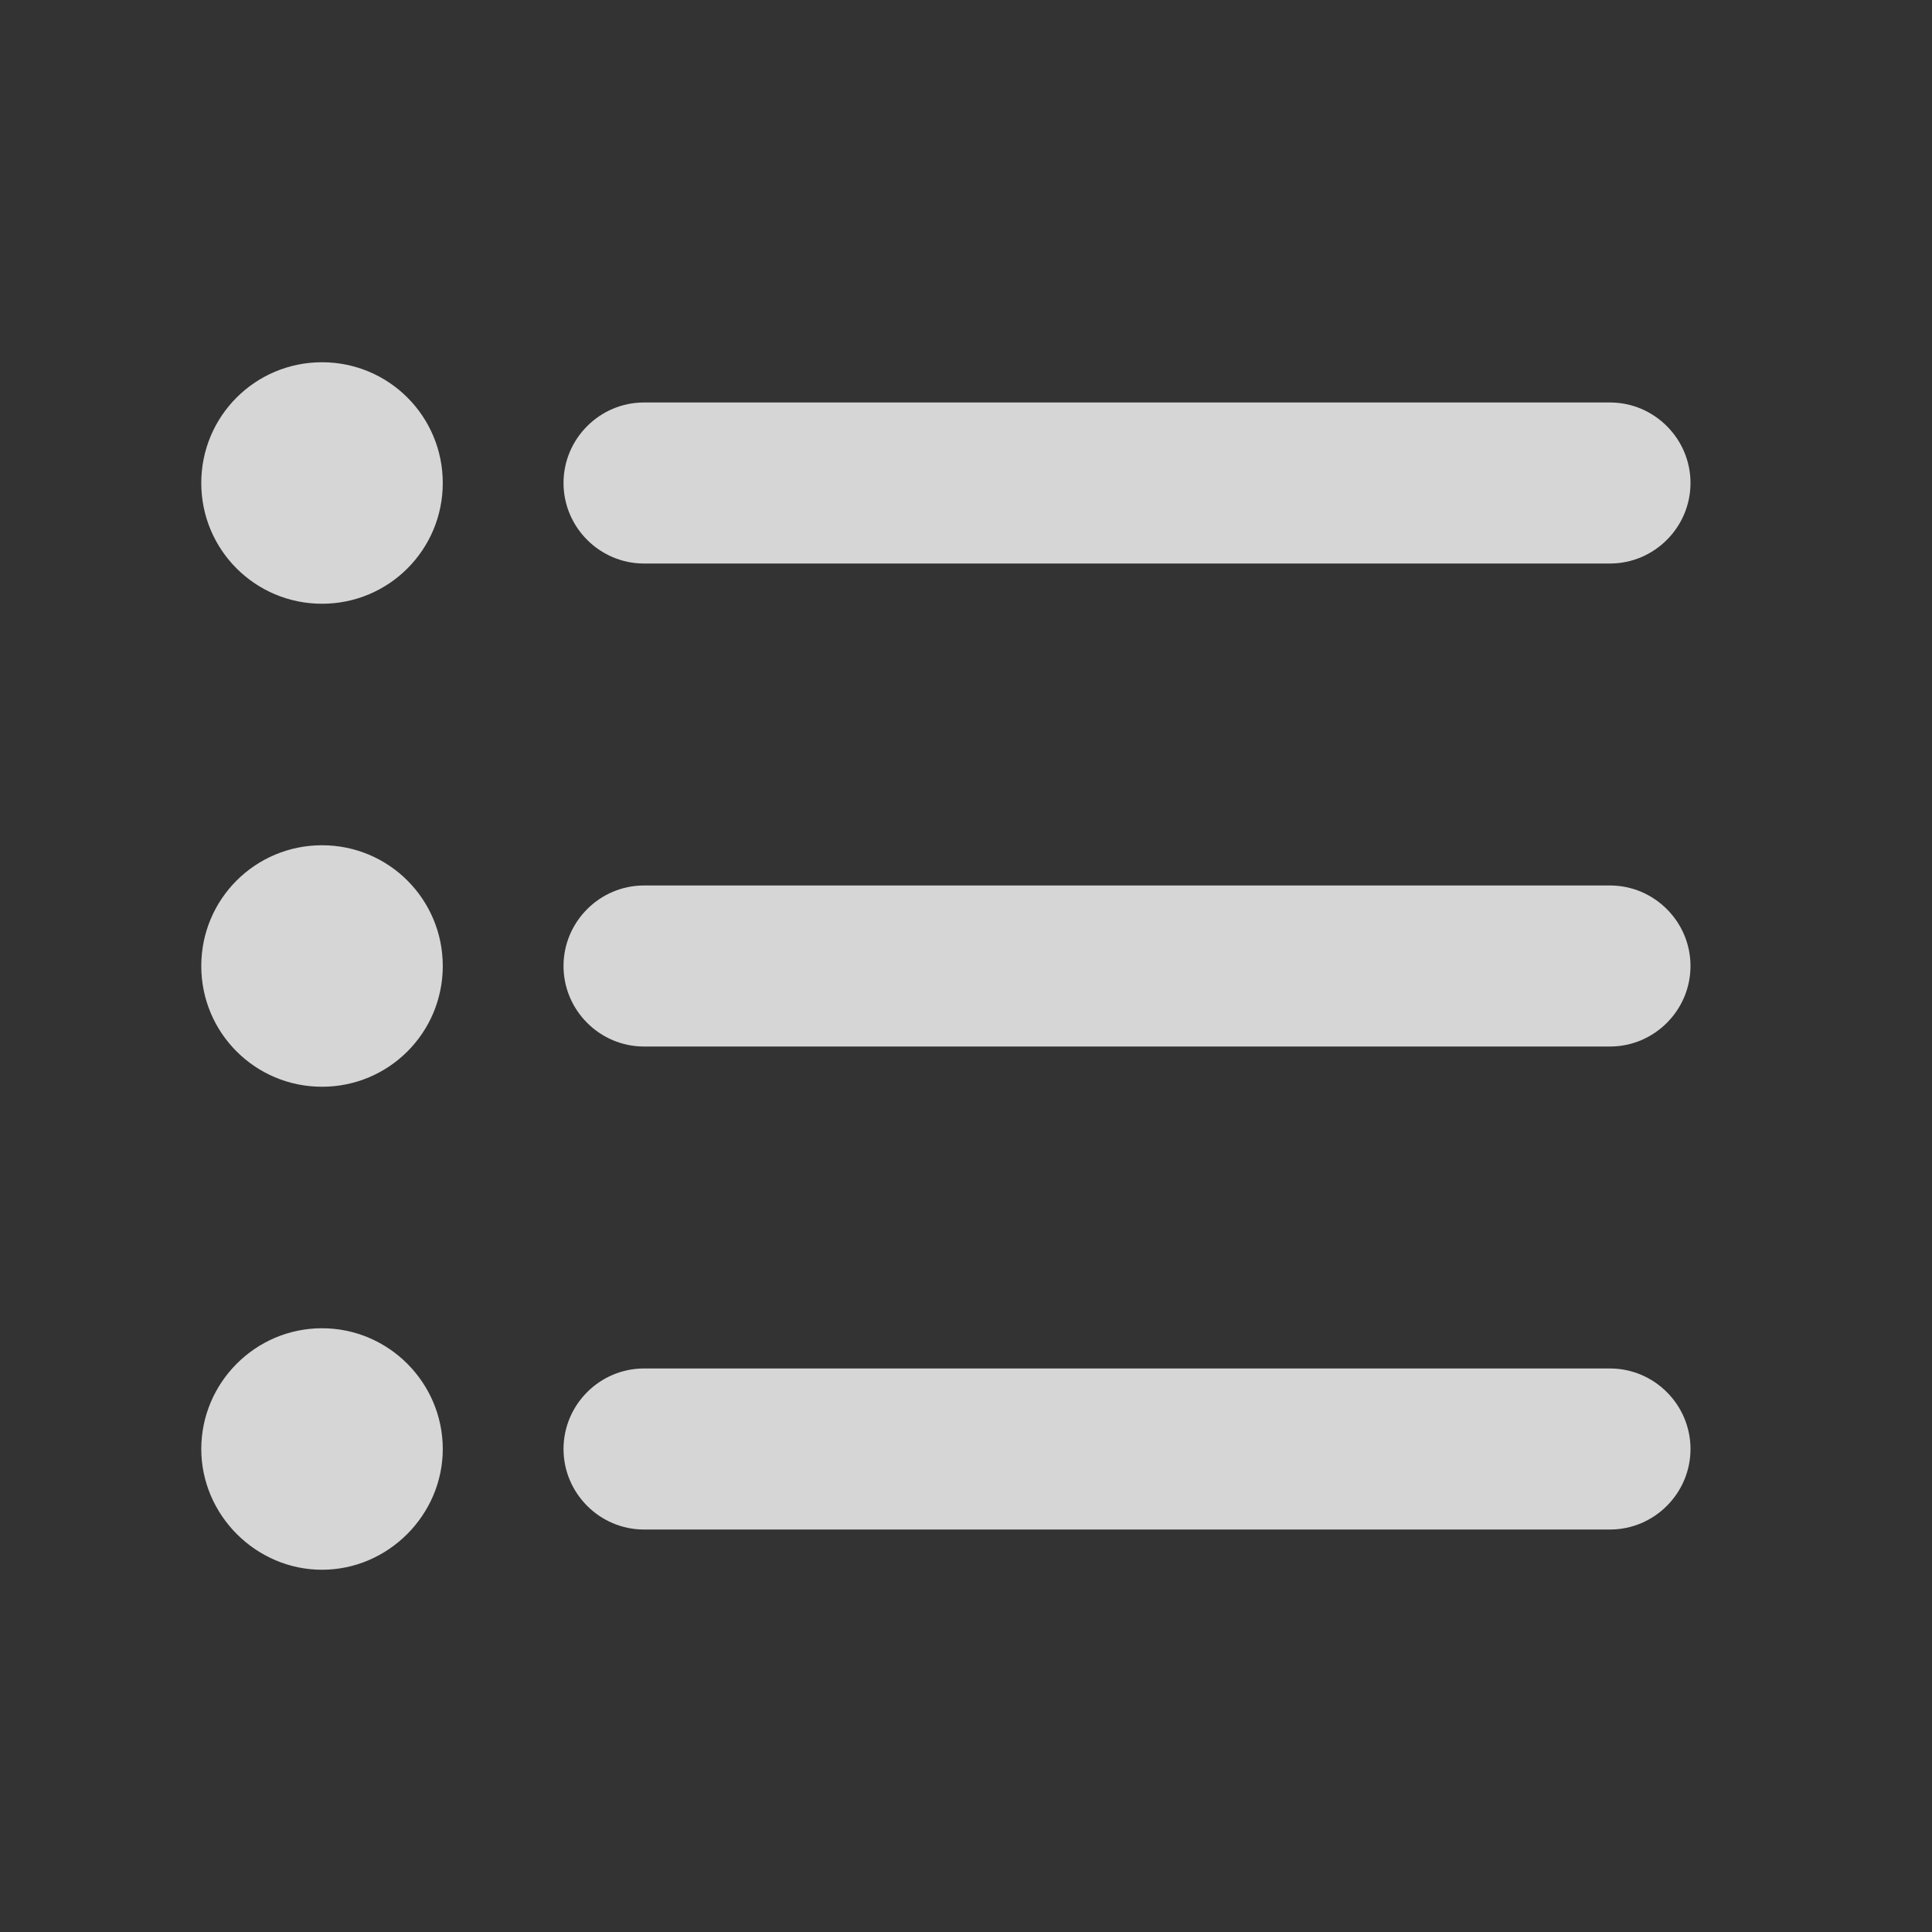 <svg width="28" height="28" viewBox="0 0 28 28" fill="none" xmlns="http://www.w3.org/2000/svg">
<rect x="0" y="0" width="28" height="28" fill="#333333" stroke="none"/>
<g opacity="0.8">
<path d="M4.667 12.25C3.698 12.25 2.917 13.032 2.917 14C2.917 14.968 3.698 15.75 4.667 15.75C5.635 15.75 6.417 14.968 6.417 14C6.417 13.032 5.635 12.25 4.667 12.25ZM4.667 5.25C3.698 5.25 2.917 6.032 2.917 7C2.917 7.968 3.698 8.75 4.667 8.75C5.635 8.75 6.417 7.968 6.417 7C6.417 6.032 5.635 5.25 4.667 5.25ZM4.667 19.25C3.698 19.25 2.917 20.043 2.917 21C2.917 21.957 3.71 22.75 4.667 22.75C5.623 22.75 6.417 21.957 6.417 21C6.417 20.043 5.635 19.25 4.667 19.25ZM9.333 22.167H23.333C23.975 22.167 24.5 21.642 24.5 21C24.5 20.358 23.975 19.833 23.333 19.833H9.333C8.692 19.833 8.167 20.358 8.167 21C8.167 21.642 8.692 22.167 9.333 22.167ZM9.333 15.167H23.333C23.975 15.167 24.5 14.642 24.5 14C24.5 13.358 23.975 12.833 23.333 12.833H9.333C8.692 12.833 8.167 13.358 8.167 14C8.167 14.642 8.692 15.167 9.333 15.167ZM8.167 7C8.167 7.642 8.692 8.167 9.333 8.167H23.333C23.975 8.167 24.5 7.642 24.5 7C24.5 6.358 23.975 5.833 23.333 5.833H9.333C8.692 5.833 8.167 6.358 8.167 7Z" fill="white"/>
</g>
</svg>
